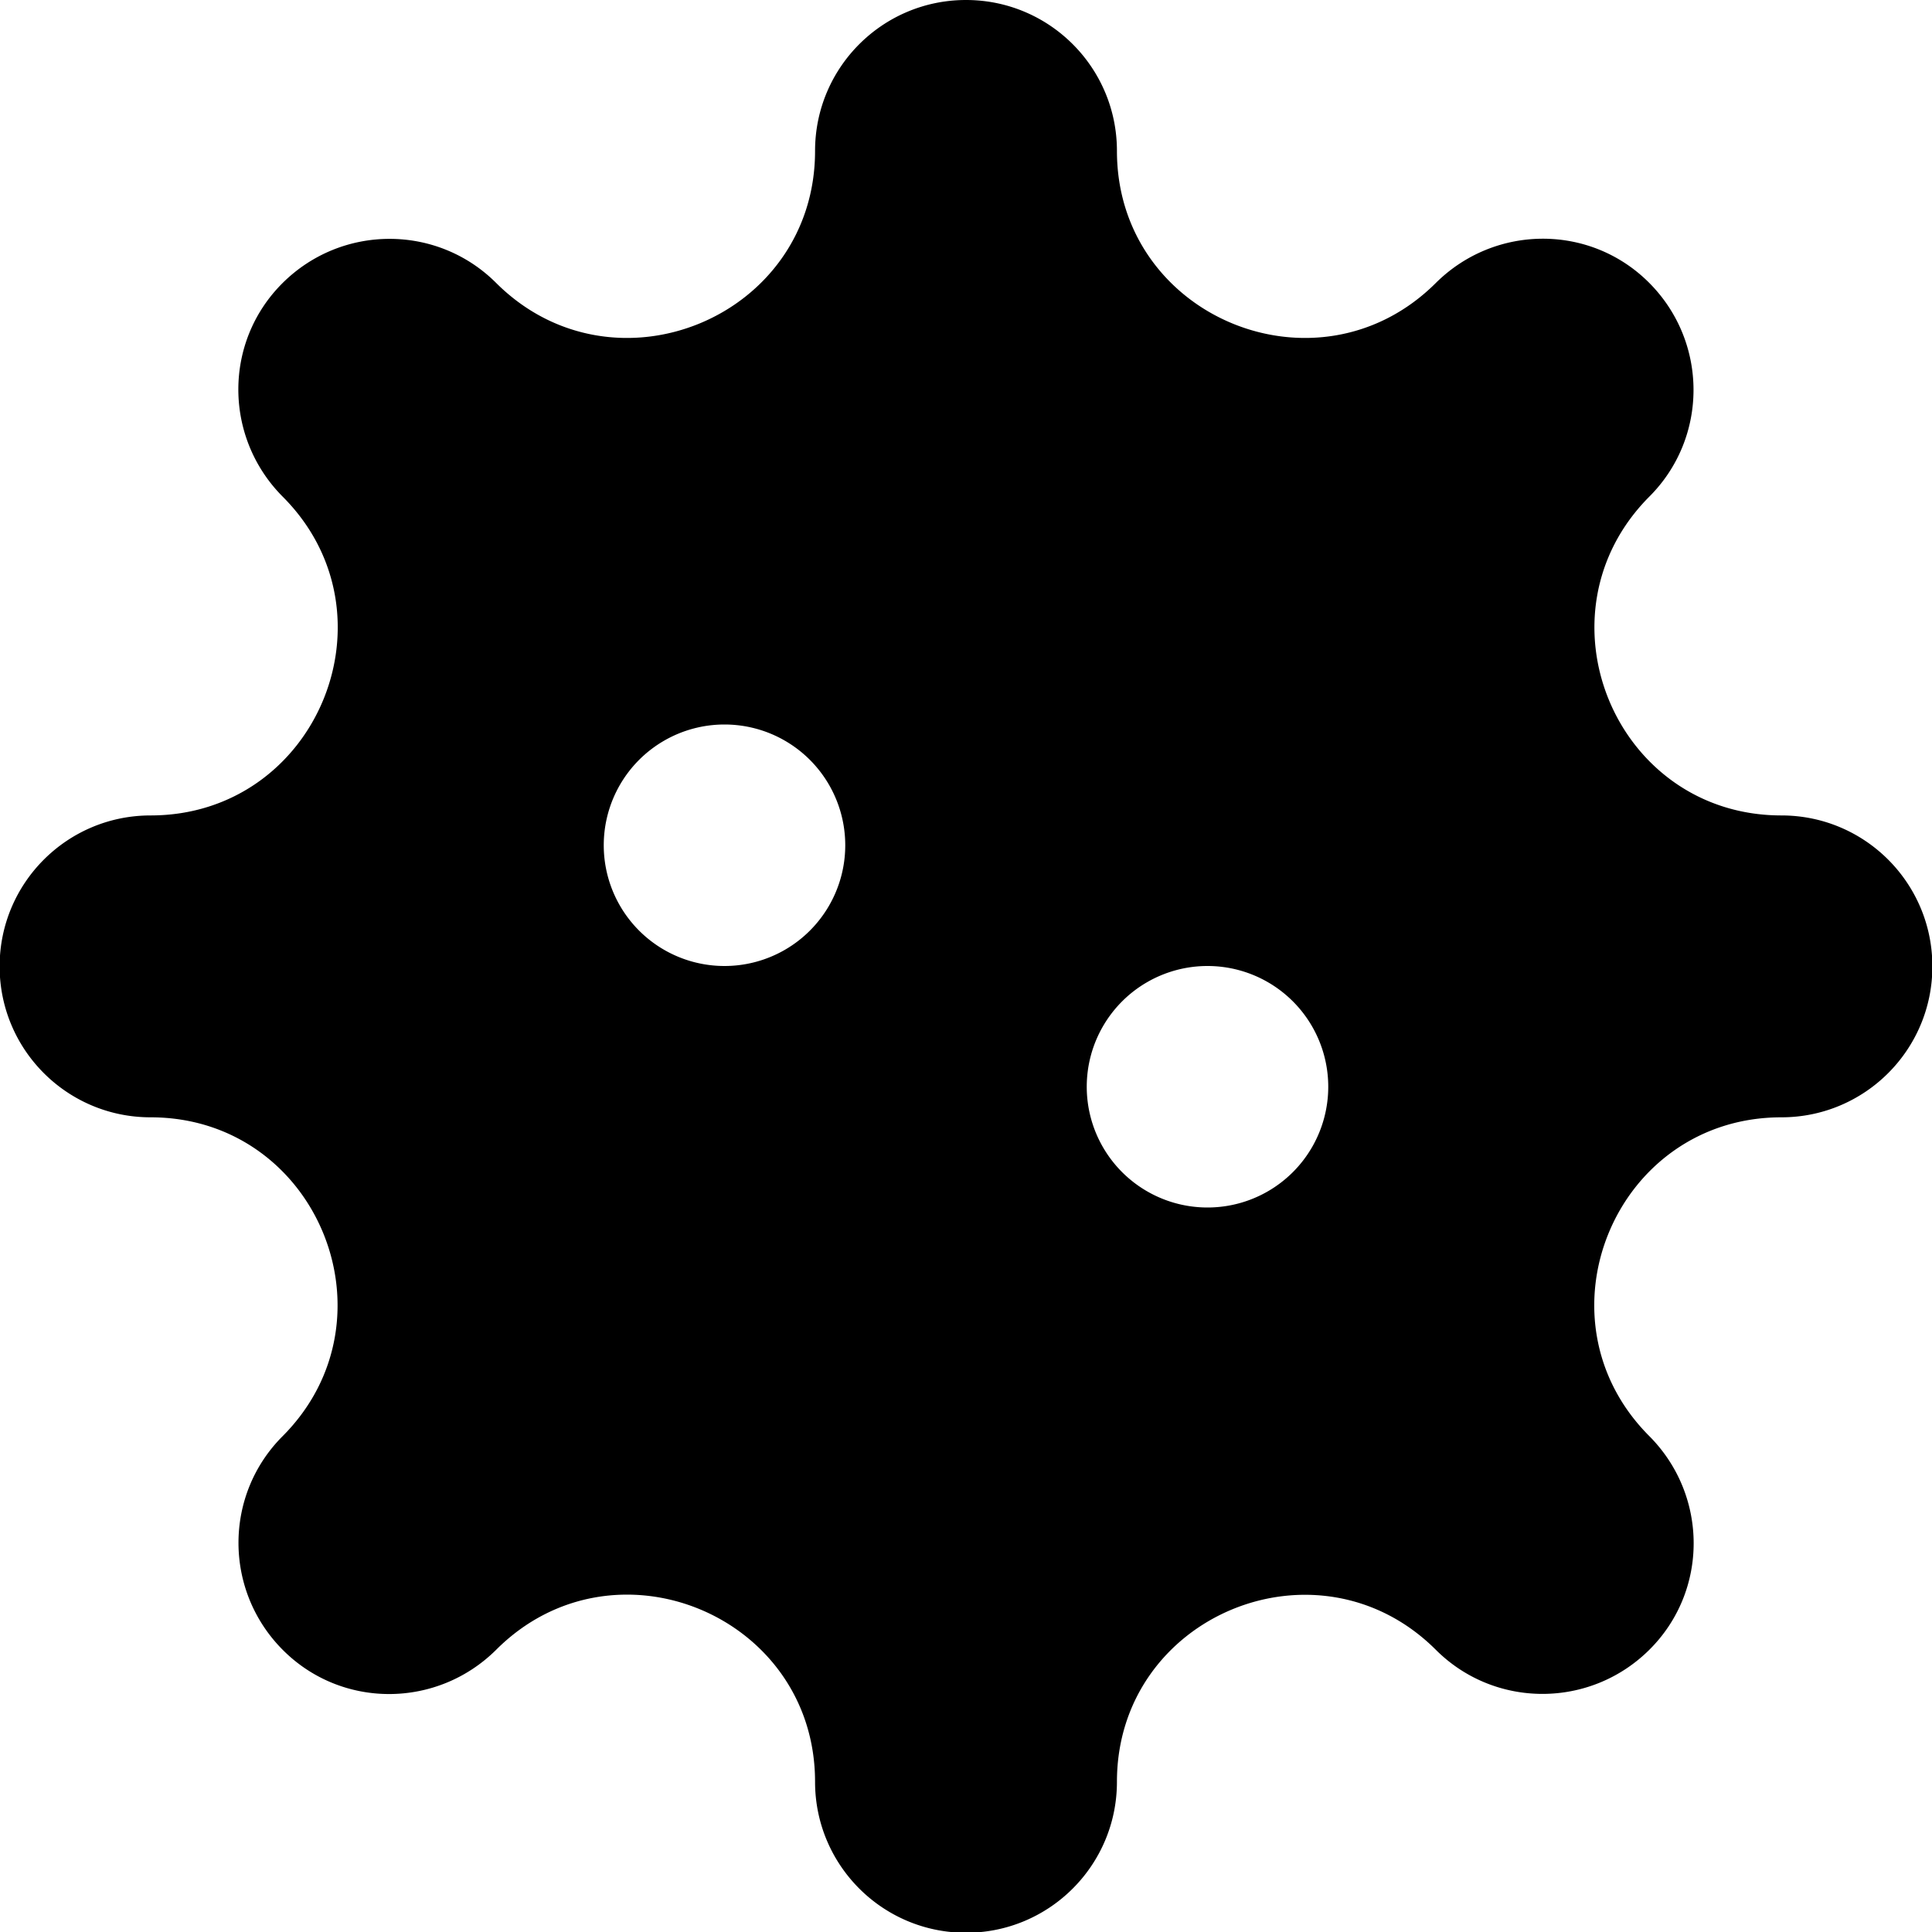 <svg xmlns="http://www.w3.org/2000/svg" viewBox="0 0 512 512"><!--! Font Awesome Free 7.0.0 by @fontawesome - https://fontawesome.com License - https://fontawesome.com/license/free (Icons: CC BY 4.0, Fonts: SIL OFL 1.1, Code: MIT License) Copyright 2025 Fonticons, Inc. --><path fill="currentColor" d="M296 40c0-22.1-17.9-40-40-40s-40 17.9-40 40c0 44.1-53.3 66.1-84.5 35-15.6-15.6-40.9-15.6-56.6 0s-15.6 40.9 0 56.6c31.2 31.2 9.1 84.5-35 84.5-22.1 0-40 17.9-40 40s17.9 40 40 40c44.1 0 66.1 53.3 35 84.5-15.6 15.6-15.6 40.9 0 56.6s40.9 15.6 56.6 0c31.2-31.2 84.5-9.1 84.5 35 0 22.1 17.9 40 40 40s40-17.9 40-40c0-44.1 53.3-66.1 84.5-35 15.6 15.6 40.9 15.6 56.6 0s15.6-40.9 0-56.6c-31.2-31.2-9.1-84.5 35-84.5 22.1 0 40-17.9 40-40s-17.9-40-40-40c-44.1 0-66.1-53.3-35-84.5 15.6-15.6 15.6-40.9 0-56.6s-40.9-15.6-56.6 0C349.3 106.1 296 84.1 296 40zM160 224a32 32 0 1 1 64 0 32 32 0 1 1 -64 0zm160 32a32 32 0 1 1 0 64 32 32 0 1 1 0-64z"/></svg>